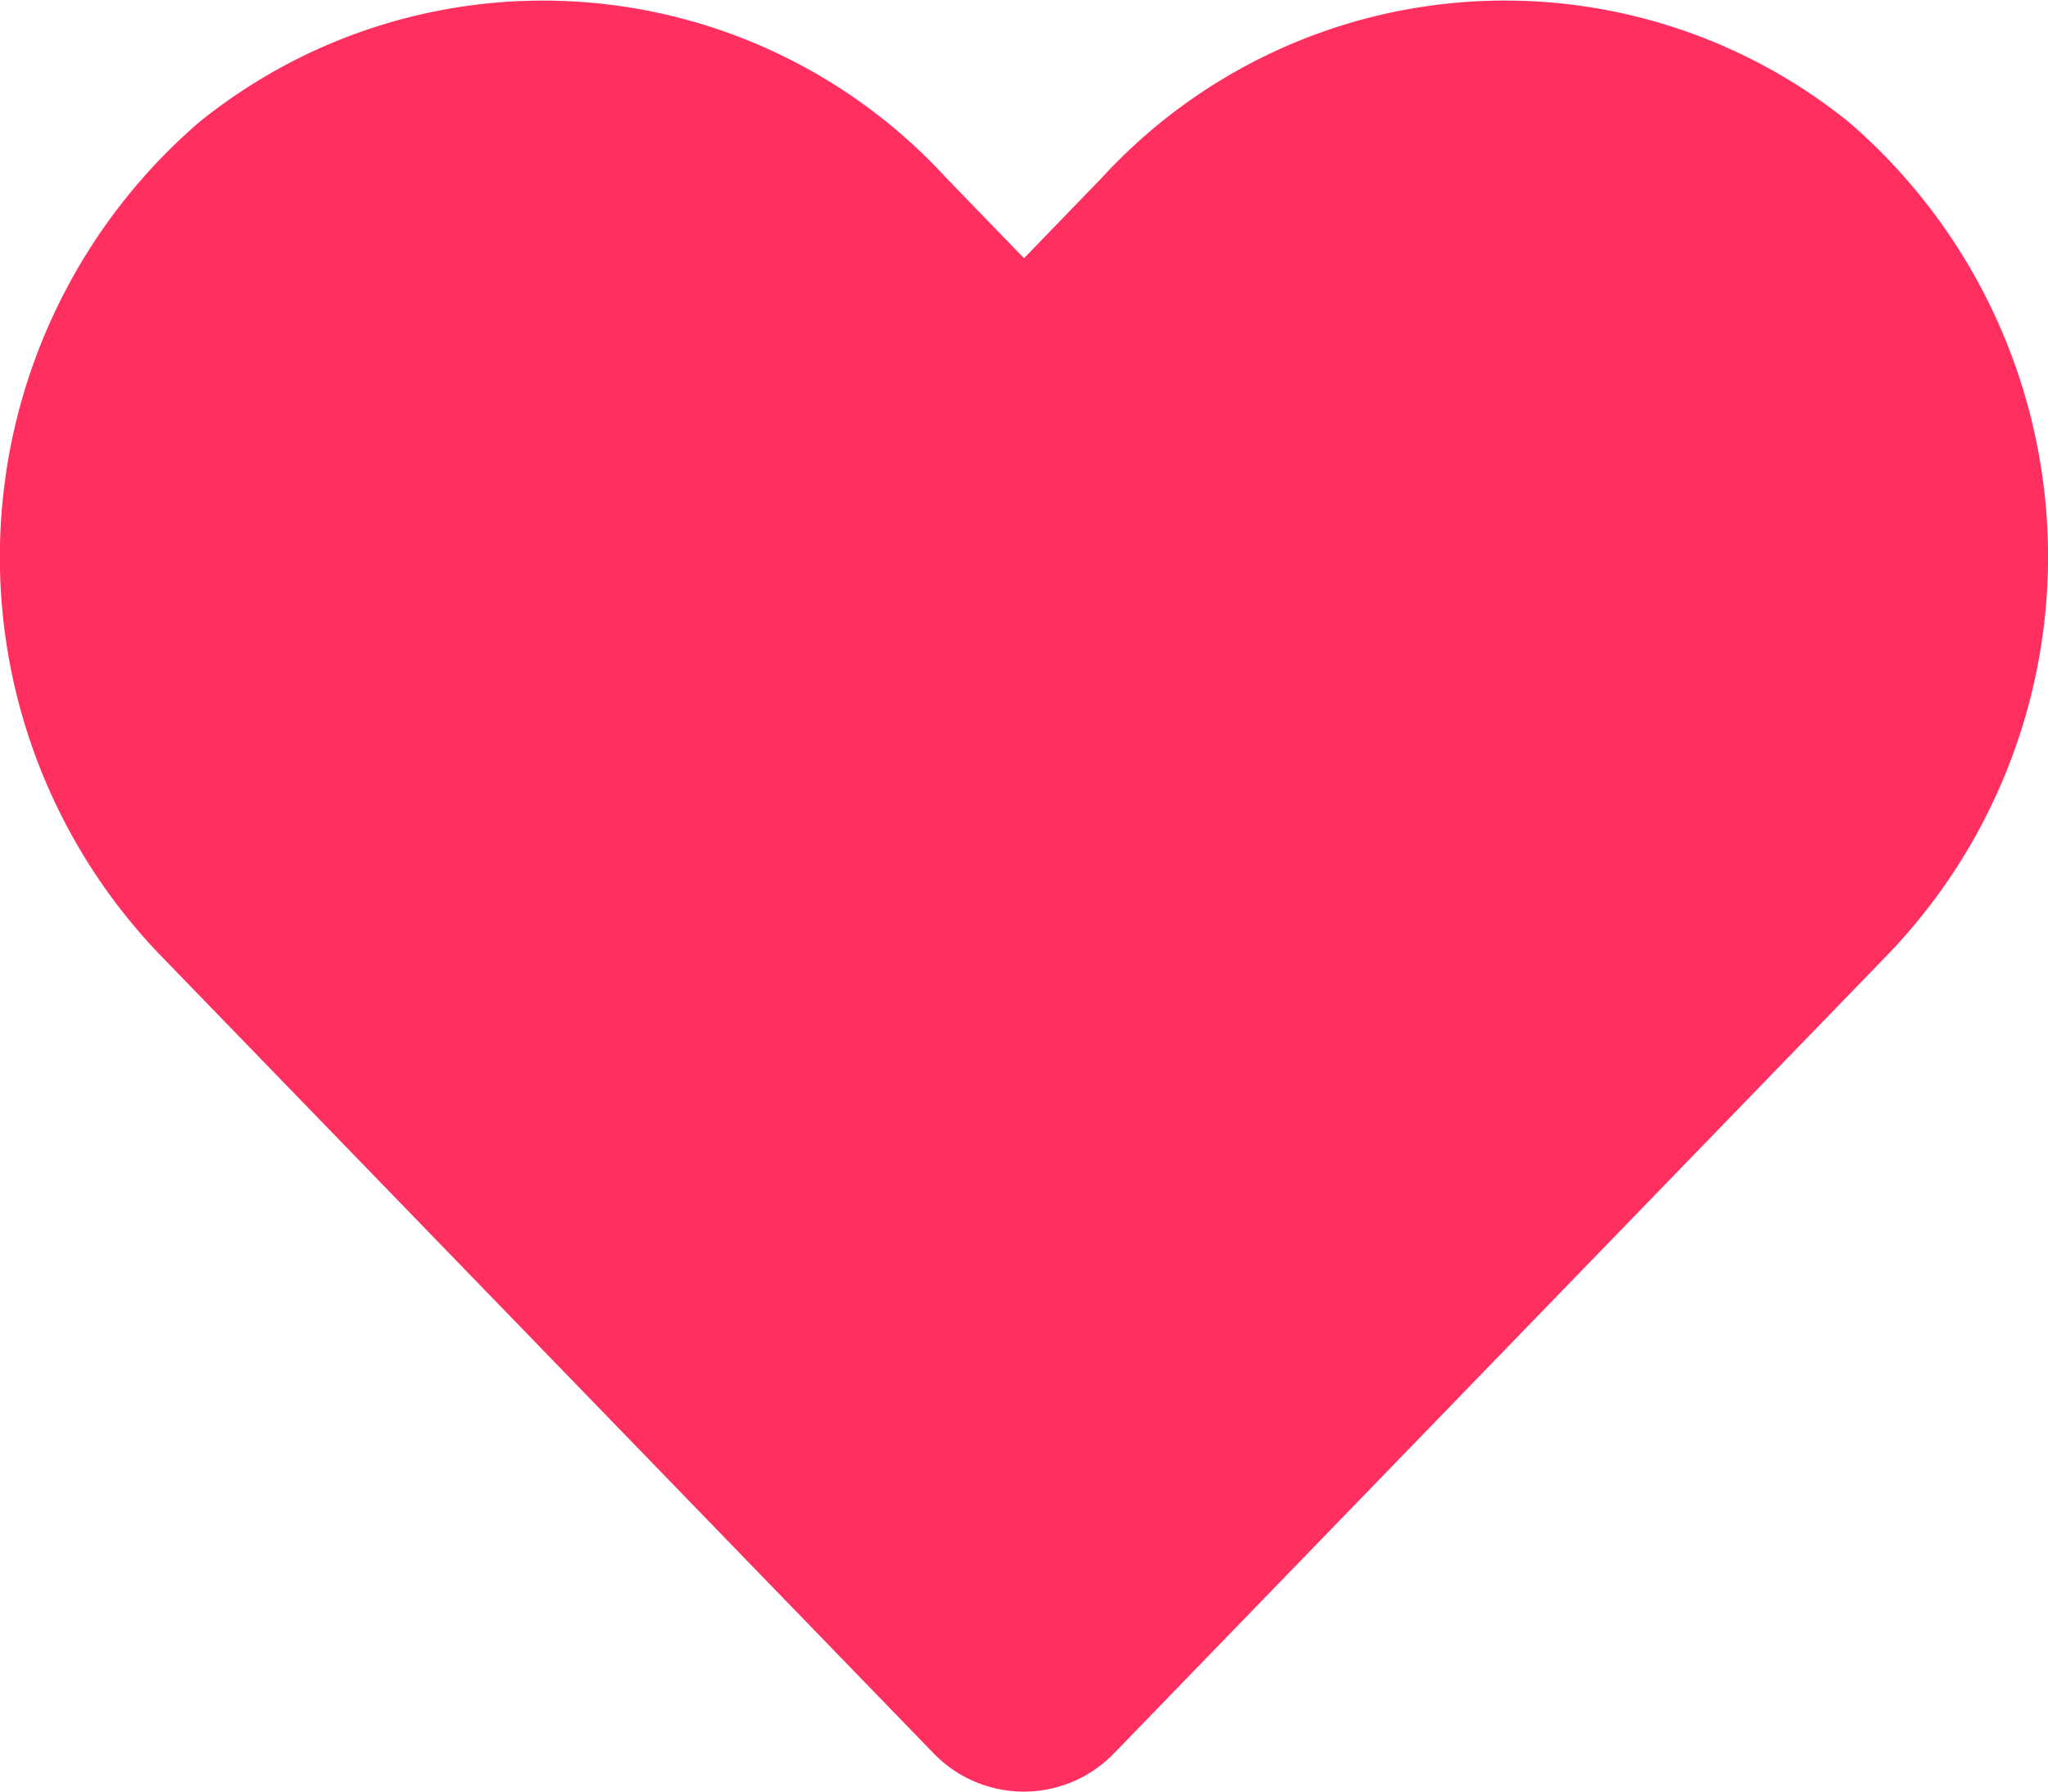 <svg xmlns="http://www.w3.org/2000/svg" width="32.921" height="28.806" viewBox="0 0 32.921 28.806"><path id="Icon_awesome-heart" data-name="Icon awesome-heart" d="M29.725,4.217a8.793,8.793,0,0,0-12,.874L16.46,6.4,15.194,5.092a8.792,8.792,0,0,0-12-.874,9.233,9.233,0,0,0-.637,13.368L15,30.432a2.016,2.016,0,0,0,2.913,0L30.355,17.585a9.227,9.227,0,0,0-.63-13.368Z" transform="translate(0.001 -2.248)" fill="#ff2f5f"></path></svg>